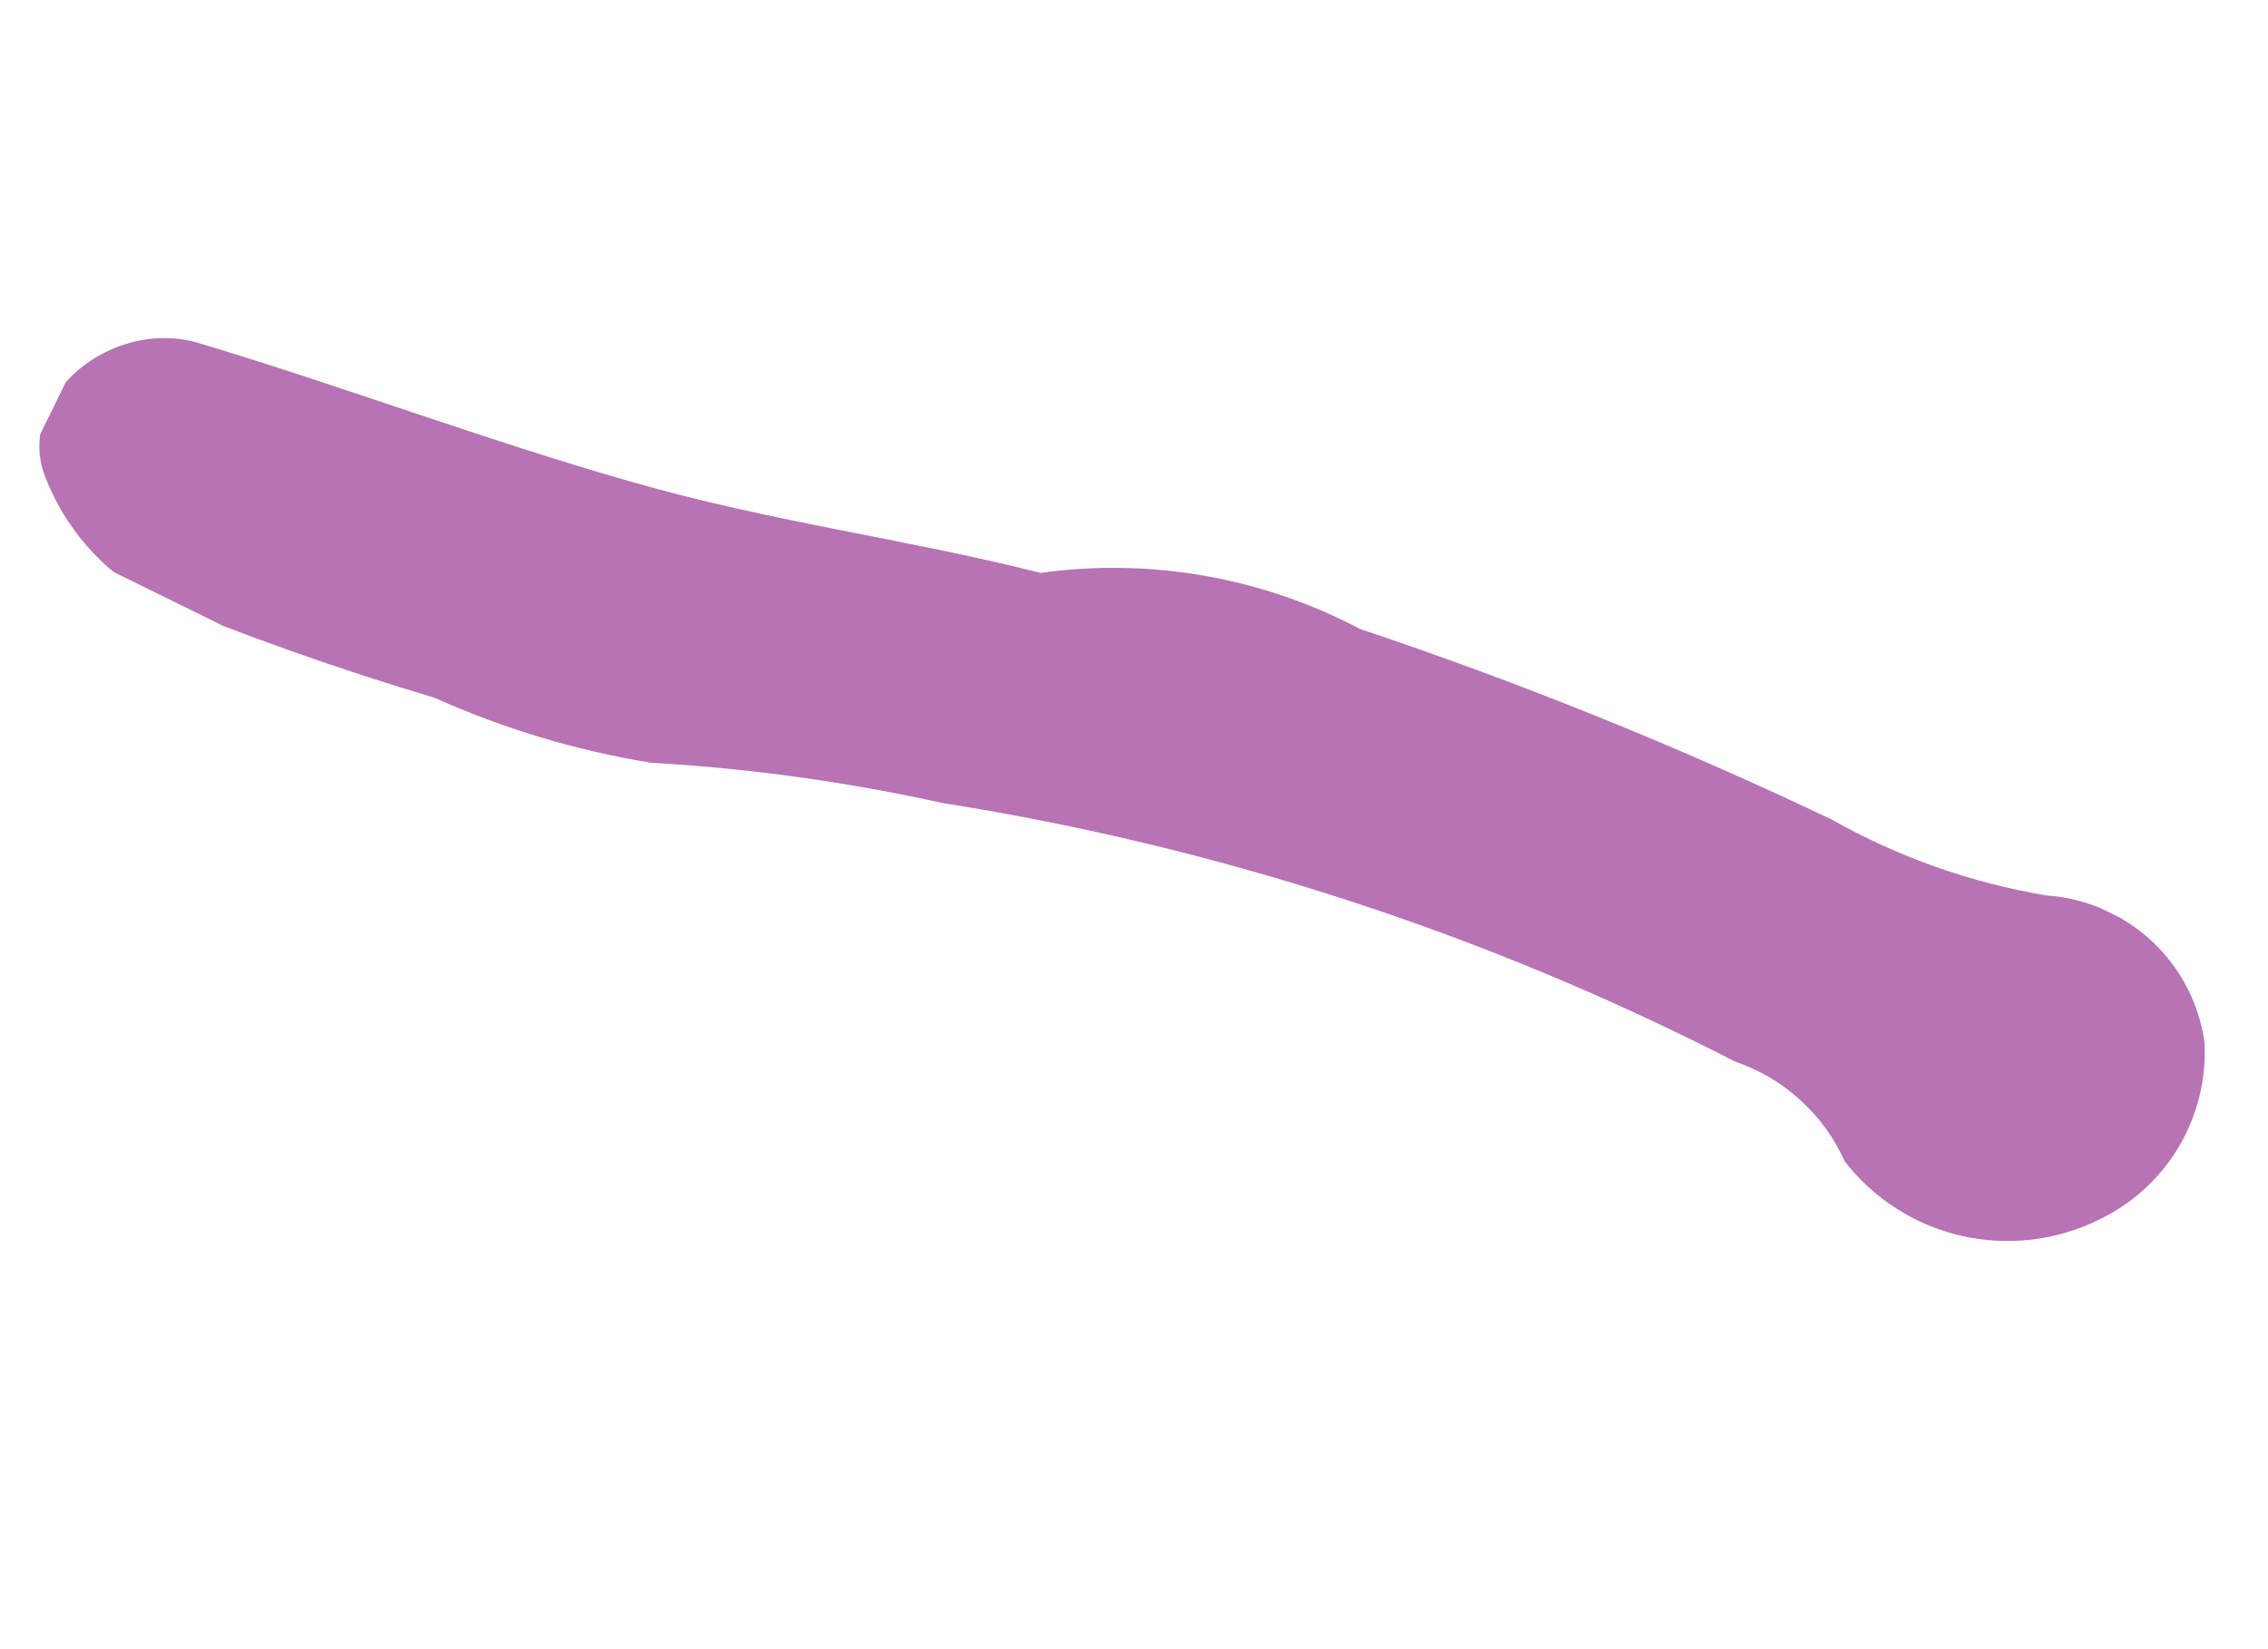 <svg width="11" height="8" viewBox="0 0 11 8" fill="none" xmlns="http://www.w3.org/2000/svg">
<g clip-path="url(#clip0_314_380)">
<path d="M5.047 2.779C5.579 2.705 6.121 2.8 6.596 3.051C7.376 3.312 8.14 3.621 8.883 3.975C9.207 4.158 9.56 4.283 9.927 4.344C10.117 4.357 10.296 4.435 10.435 4.564C10.575 4.693 10.665 4.867 10.692 5.055C10.702 5.233 10.658 5.41 10.567 5.564C10.476 5.717 10.341 5.84 10.179 5.917C9.973 6.019 9.737 6.046 9.513 5.995C9.288 5.943 9.089 5.816 8.947 5.634C8.897 5.521 8.824 5.42 8.732 5.337C8.641 5.253 8.533 5.19 8.416 5.15C7.211 4.531 5.914 4.108 4.575 3.896C4.108 3.793 3.634 3.727 3.157 3.7C2.795 3.641 2.442 3.535 2.108 3.385C1.638 3.245 1.176 3.081 0.723 2.893C0.492 2.764 0.313 2.558 0.218 2.31C0.072 1.927 0.544 1.534 0.97 1.666C1.669 1.876 2.355 2.135 3.058 2.336C3.762 2.537 4.352 2.605 5.047 2.779Z" fill="#B773B4"/>
</g>
<defs>
<clipPath id="clip0_314_380">
<rect width="10.84" height="2.79" fill="white" transform="translate(1.231) rotate(26.19)"/>
</clipPath>
</defs>
</svg>

